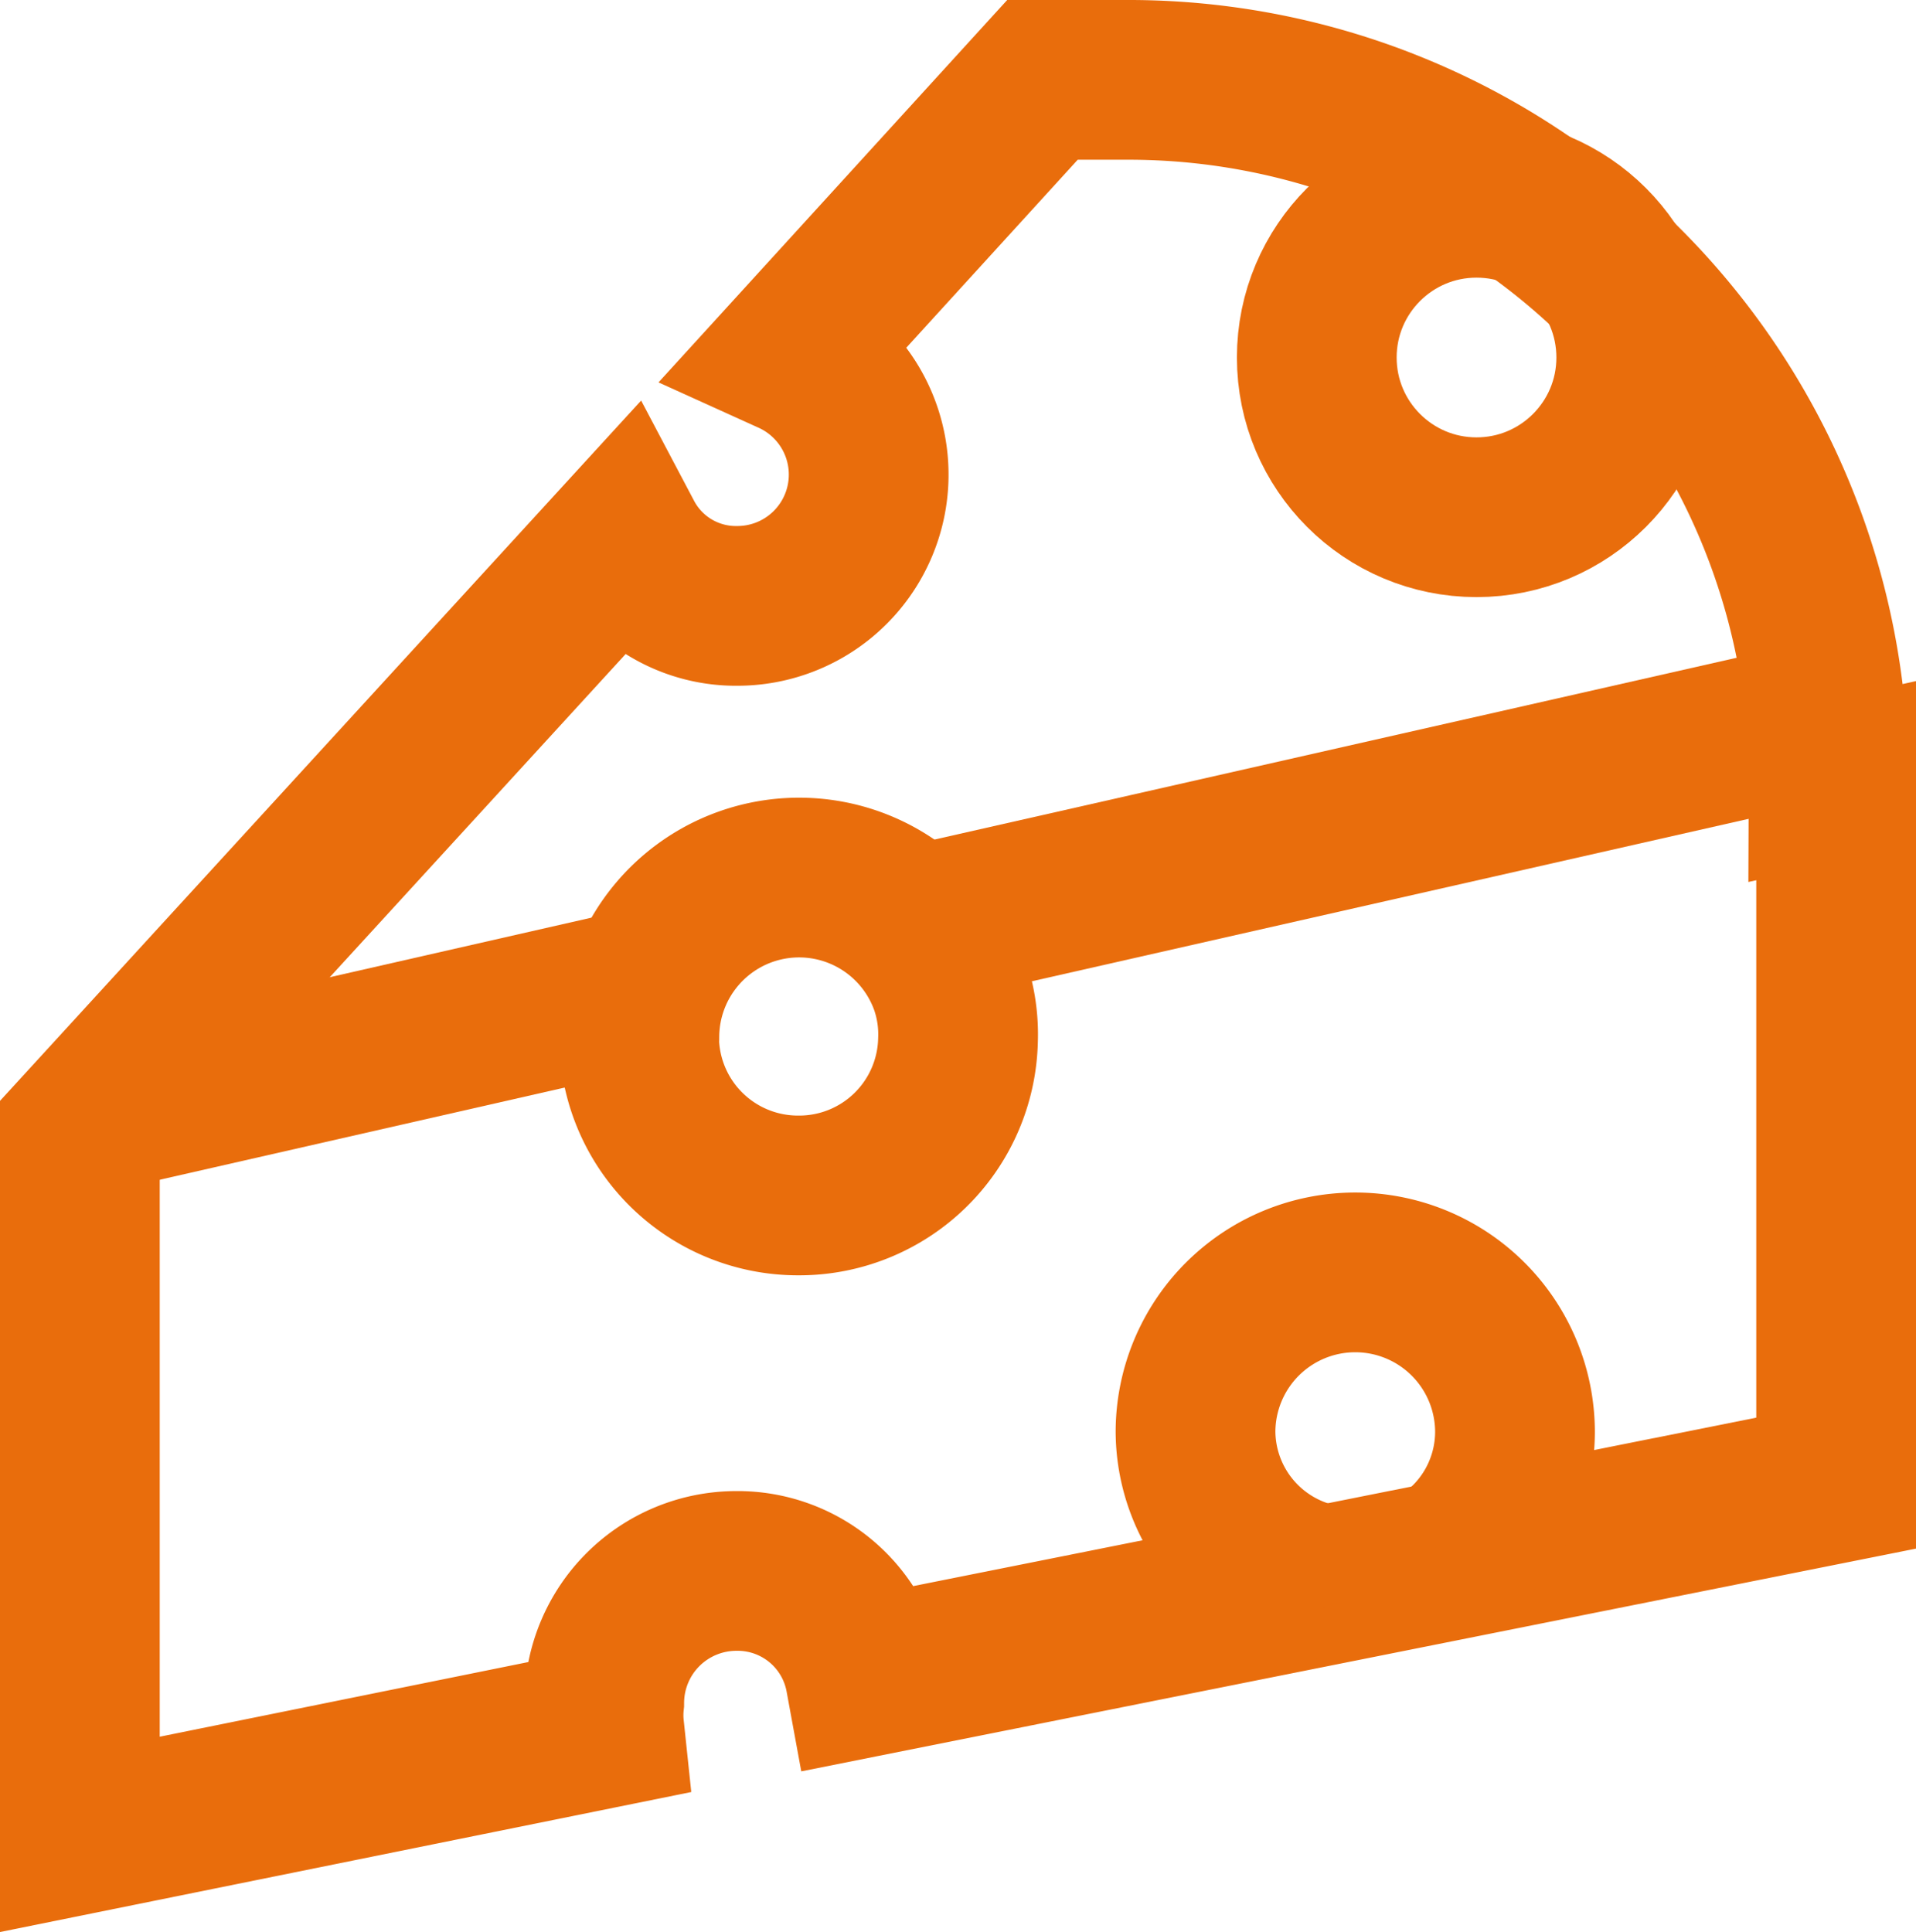 <svg xmlns="http://www.w3.org/2000/svg" width="22.91" height="23.103" viewBox="0 0 22.91 23.103">
  <g id="cheese-svgrepo-com" transform="translate(-0.545 -0.565)">
    <path id="Path_10935" data-name="Path 10935" d="M10.09,14.86a1.9,1.9,0,0,1-1.9-1.79.49.49,0,0,1,0-.12,1.91,1.91,0,0,1,3.71-.62A1.84,1.84,0,0,1,12,13,1.9,1.9,0,0,1,10.09,14.86Z" fill="none" stroke="#e96d0c" stroke-miterlimit="10" stroke-width="1.91"/>
    <path id="Path_10936" data-name="Path 10936" d="M22.5,9.9v8.4L10.89,20.62a1.55,1.55,0,0,0-1.54-1.27,1.58,1.58,0,0,0-1.58,1.57,1.48,1.48,0,0,0,0,.31h0L1.5,22.5V14.1L8,7a1.52,1.52,0,0,0,1.37.81,1.57,1.57,0,0,0,.64-3l3-3.29h1a8.37,8.37,0,0,1,8.4,8.4Z" fill="none" stroke="#e96d0c" stroke-miterlimit="10" stroke-width="1.91"/>
    <path id="Path_10937" data-name="Path 10937" d="M17.82,19.24h0a1.86,1.86,0,0,0,.84-1.55,1.91,1.91,0,0,0-3.82,0,1.87,1.87,0,0,0,1.58,1.83" fill="none" stroke="#e96d0c" stroke-miterlimit="10" stroke-width="1.91"/>
    <circle id="Ellipse_103" data-name="Ellipse 103" cx="1.91" cy="1.91" r="1.91" transform="translate(16.29 2.93)" fill="none" stroke="#e96d0c" stroke-miterlimit="10" stroke-width="1.91"/>
    <line id="Line_280" data-name="Line 280" x1="10.81" y2="2.45" transform="translate(11.69 9.14)" fill="none" stroke="#e96d0c" stroke-miterlimit="10" stroke-width="1.91"/>
    <line id="Line_281" data-name="Line 281" x1="7.38" y2="1.68" transform="translate(1.5 12.23)" fill="none" stroke="#e96d0c" stroke-miterlimit="10" stroke-width="1.91"/>
  </g>
</svg>
